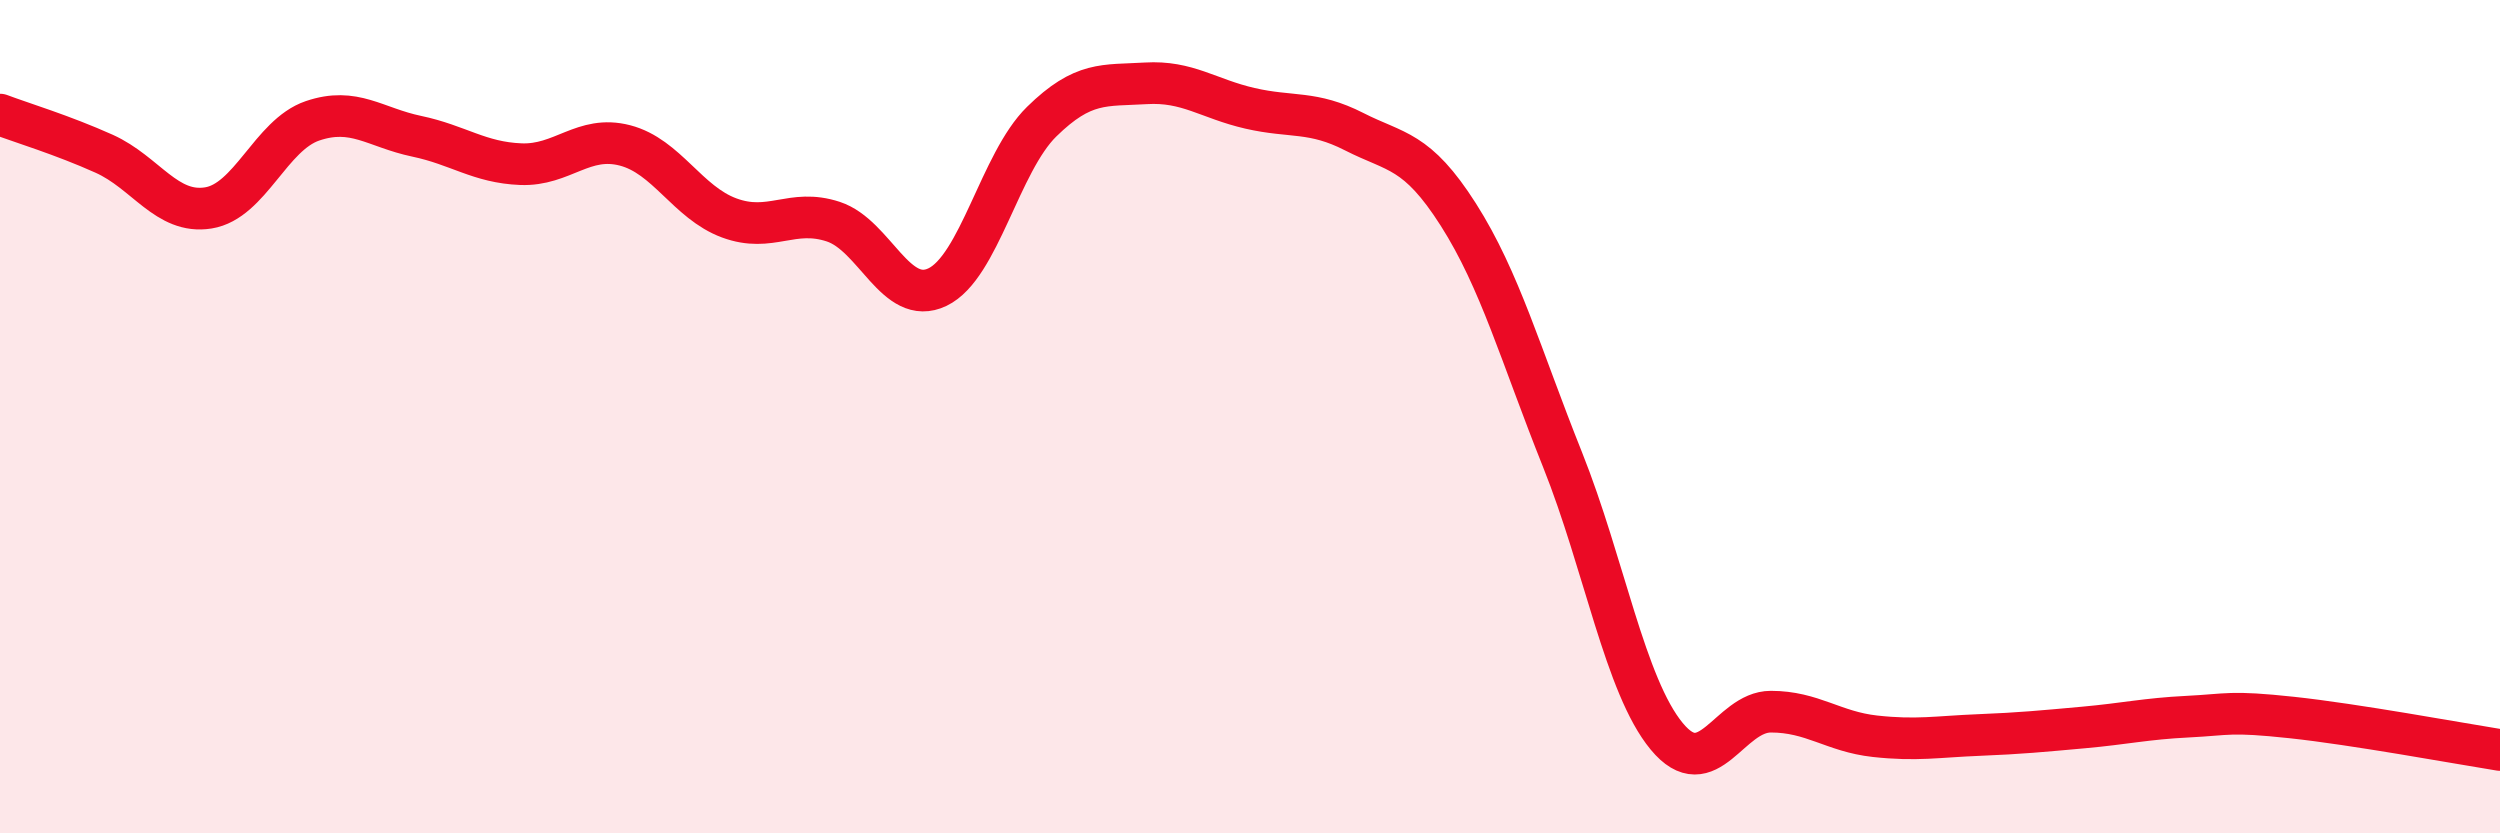 
    <svg width="60" height="20" viewBox="0 0 60 20" xmlns="http://www.w3.org/2000/svg">
      <path
        d="M 0,2.75 C 0.5,2.94 1.5,3.24 2.5,3.69 C 3.5,4.14 4,5.15 5,4.99 C 6,4.83 6.5,3.24 7.5,2.9 C 8.5,2.56 9,3.06 10,3.27 C 11,3.48 11.5,3.9 12.5,3.94 C 13.5,3.98 14,3.23 15,3.49 C 16,3.75 16.5,4.86 17.5,5.23 C 18.5,5.6 19,4.99 20,5.32 C 21,5.65 21.5,7.37 22.5,6.89 C 23.5,6.41 24,3.9 25,2.92 C 26,1.94 26.5,2.06 27.5,2 C 28.5,1.94 29,2.37 30,2.6 C 31,2.83 31.5,2.65 32.5,3.16 C 33.5,3.67 34,3.58 35,5.15 C 36,6.72 36.5,8.53 37.5,11.03 C 38.5,13.53 39,16.46 40,17.67 C 41,18.88 41.5,17.08 42.5,17.08 C 43.5,17.08 44,17.56 45,17.67 C 46,17.78 46.5,17.68 47.5,17.64 C 48.5,17.6 49,17.55 50,17.46 C 51,17.37 51.5,17.25 52.5,17.2 C 53.5,17.15 53.5,17.06 55,17.22 C 56.5,17.38 59,17.84 60,18L60 20L0 20Z"
        fill="#EB0A25"
        opacity="0.1"
        stroke-linecap="round"
        stroke-linejoin="round"
      />
      <path
        d="M 0,2.75 C 0.5,2.94 1.5,3.24 2.5,3.69 C 3.5,4.14 4,5.15 5,4.99 C 6,4.83 6.5,3.24 7.5,2.9 C 8.5,2.56 9,3.06 10,3.27 C 11,3.48 11.5,3.9 12.5,3.94 C 13.5,3.98 14,3.23 15,3.49 C 16,3.75 16.5,4.86 17.5,5.23 C 18.5,5.6 19,4.99 20,5.32 C 21,5.65 21.5,7.37 22.5,6.89 C 23.5,6.41 24,3.9 25,2.92 C 26,1.94 26.5,2.06 27.5,2 C 28.5,1.94 29,2.37 30,2.6 C 31,2.83 31.5,2.65 32.5,3.16 C 33.5,3.67 34,3.58 35,5.15 C 36,6.72 36.5,8.53 37.5,11.03 C 38.5,13.53 39,16.46 40,17.67 C 41,18.88 41.5,17.08 42.5,17.08 C 43.5,17.08 44,17.56 45,17.67 C 46,17.78 46.5,17.68 47.5,17.64 C 48.5,17.6 49,17.55 50,17.46 C 51,17.37 51.5,17.25 52.5,17.2 C 53.5,17.15 53.5,17.06 55,17.22 C 56.5,17.38 59,17.84 60,18"
        stroke="#EB0A25"
        stroke-width="1"
        fill="none"
        stroke-linecap="round"
        stroke-linejoin="round"
      />
    </svg>
  